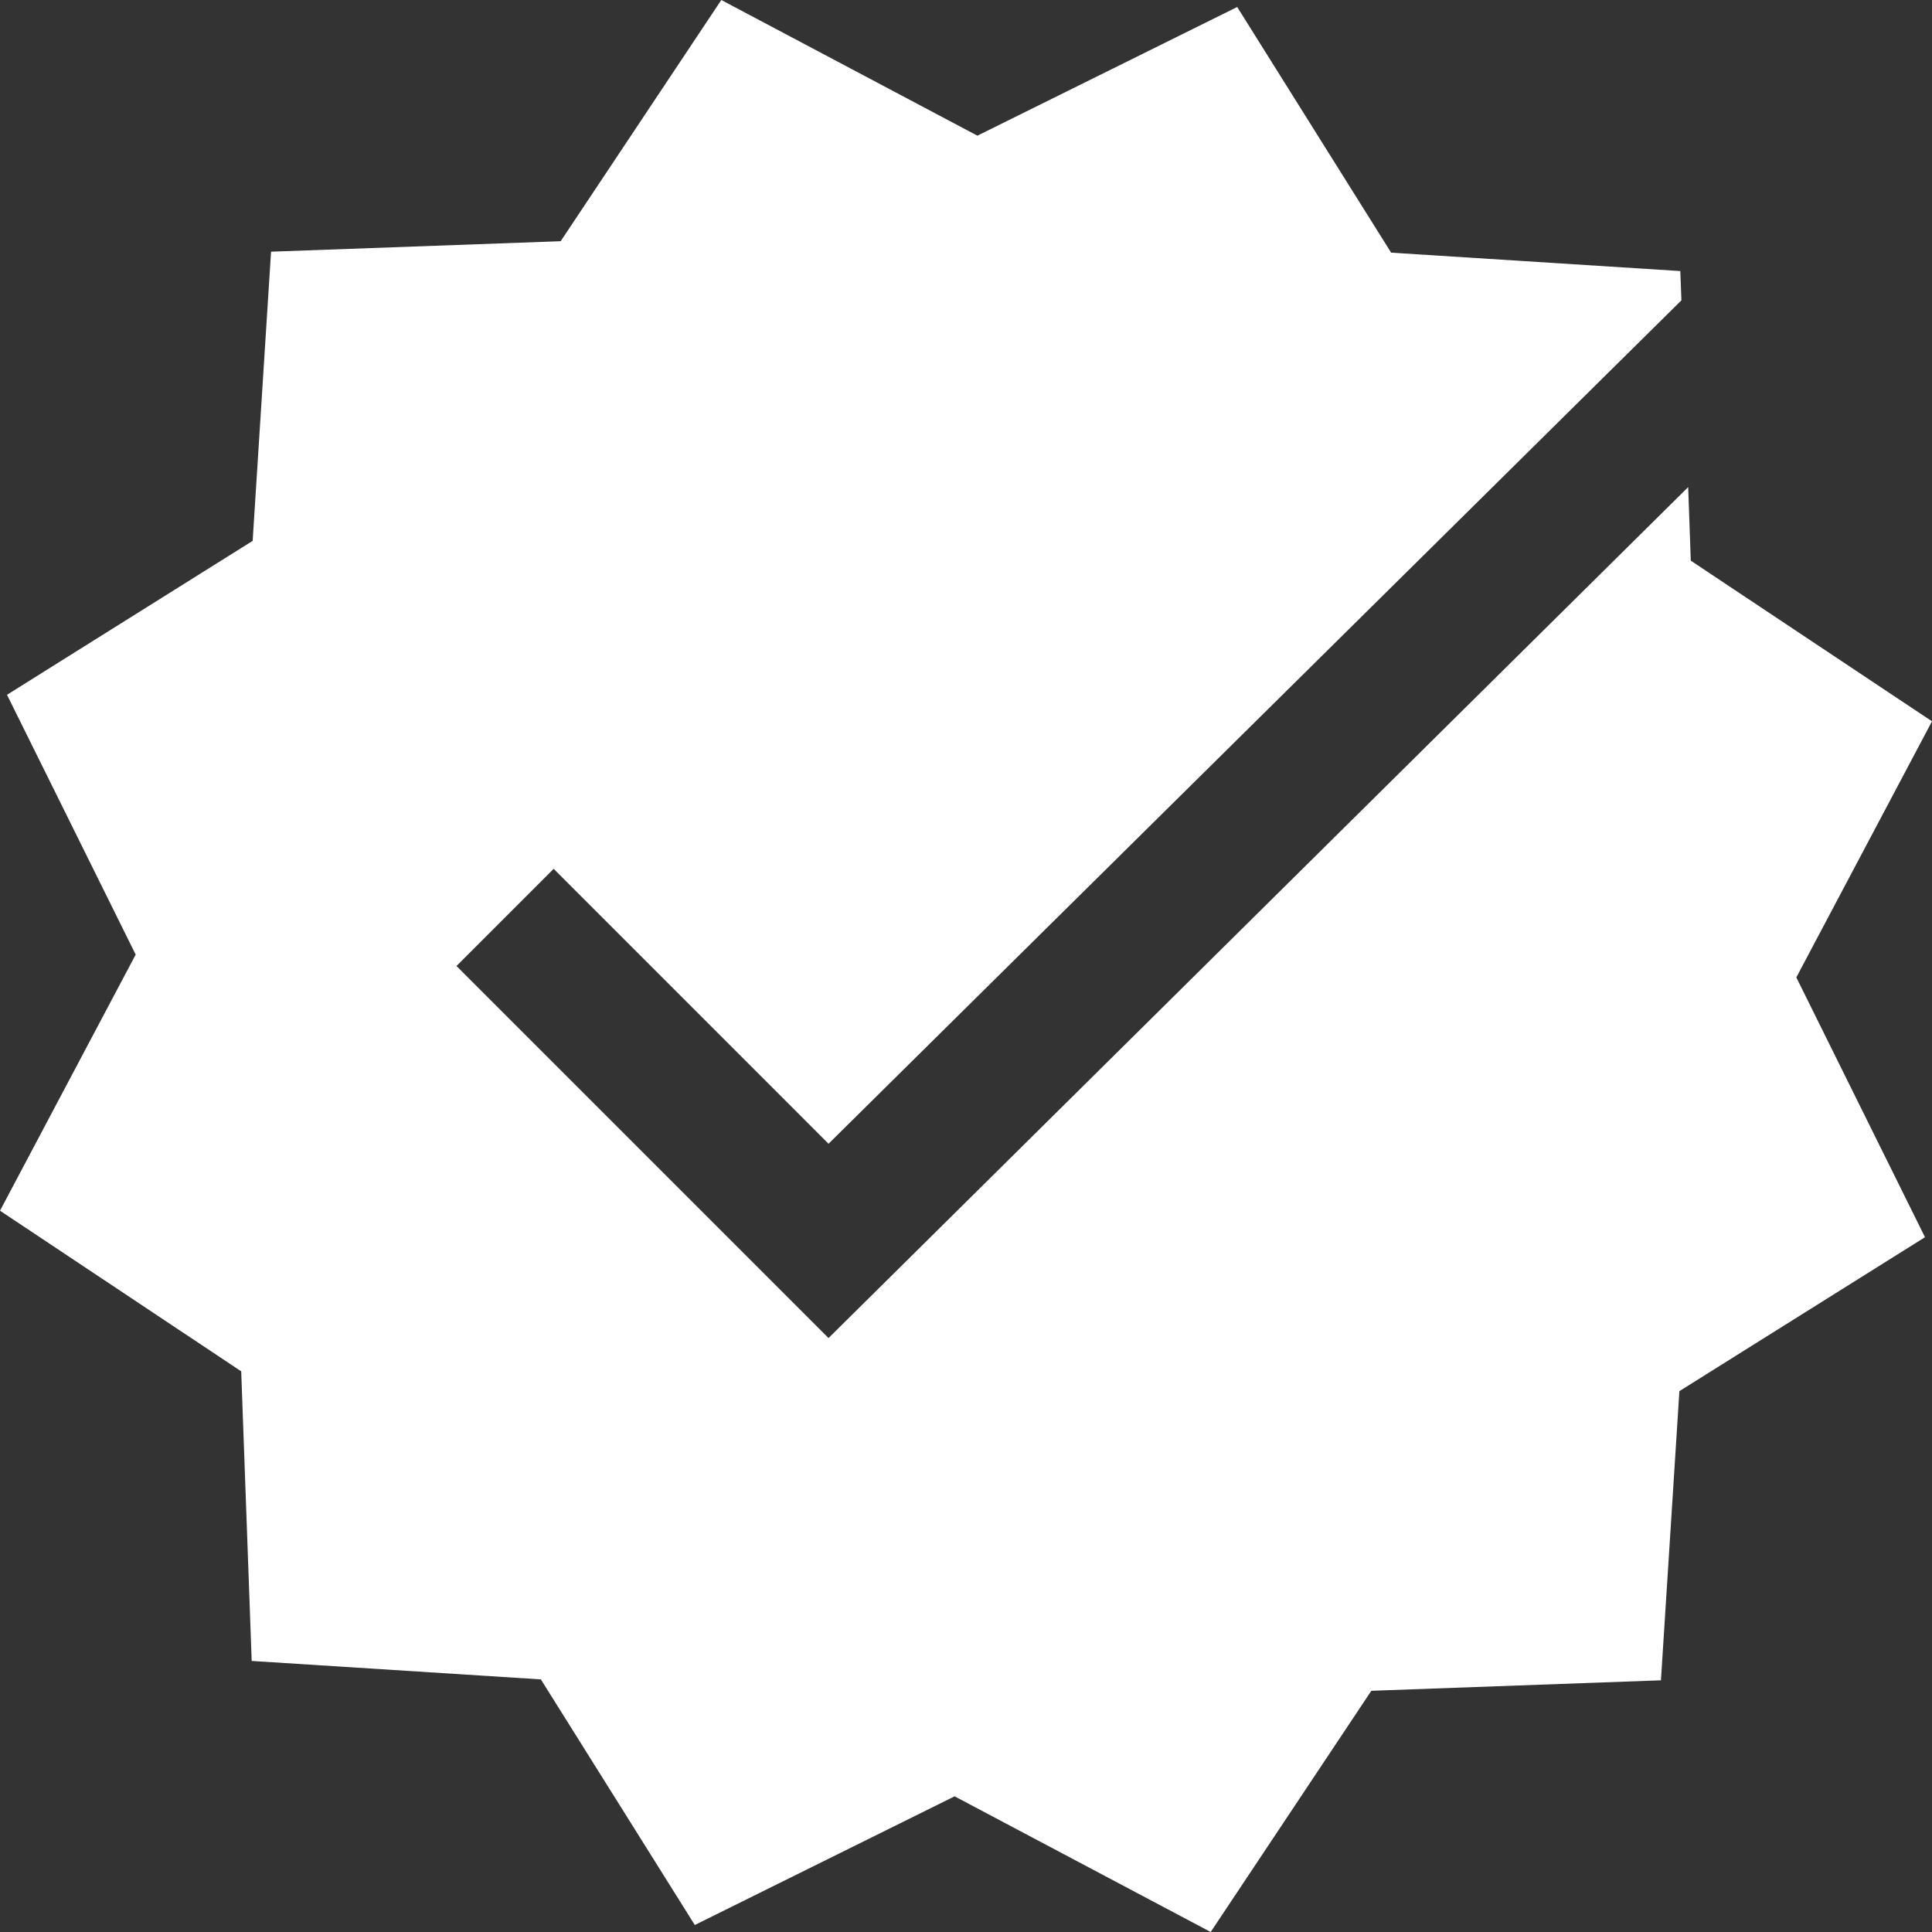 <svg width="40" height="40" viewBox="0 0 40 40" fill="none" xmlns="http://www.w3.org/2000/svg">
<rect x="0" y="0" width="40" height="40" fill="#333333" stroke="none"/>
<path id="Vector" d="M40 14.934L35.006 11.608L34.952 10.085L17.154 27.703L9.451 20L11.463 17.988L17.154 23.68L34.812 6.218L34.789 5.612L28.802 5.231L25.615 0.145L20.236 2.809L14.934 0L11.608 4.994L5.612 5.211L5.231 11.198L0.145 14.385L2.809 19.764L0 25.066L4.994 28.392L5.211 34.388L11.198 34.77L14.385 39.855L19.764 37.191L25.066 40L28.392 35.006L34.388 34.789L34.77 28.802L39.855 25.615L37.191 20.236L40 14.934Z" fill="white"/>
</svg>
